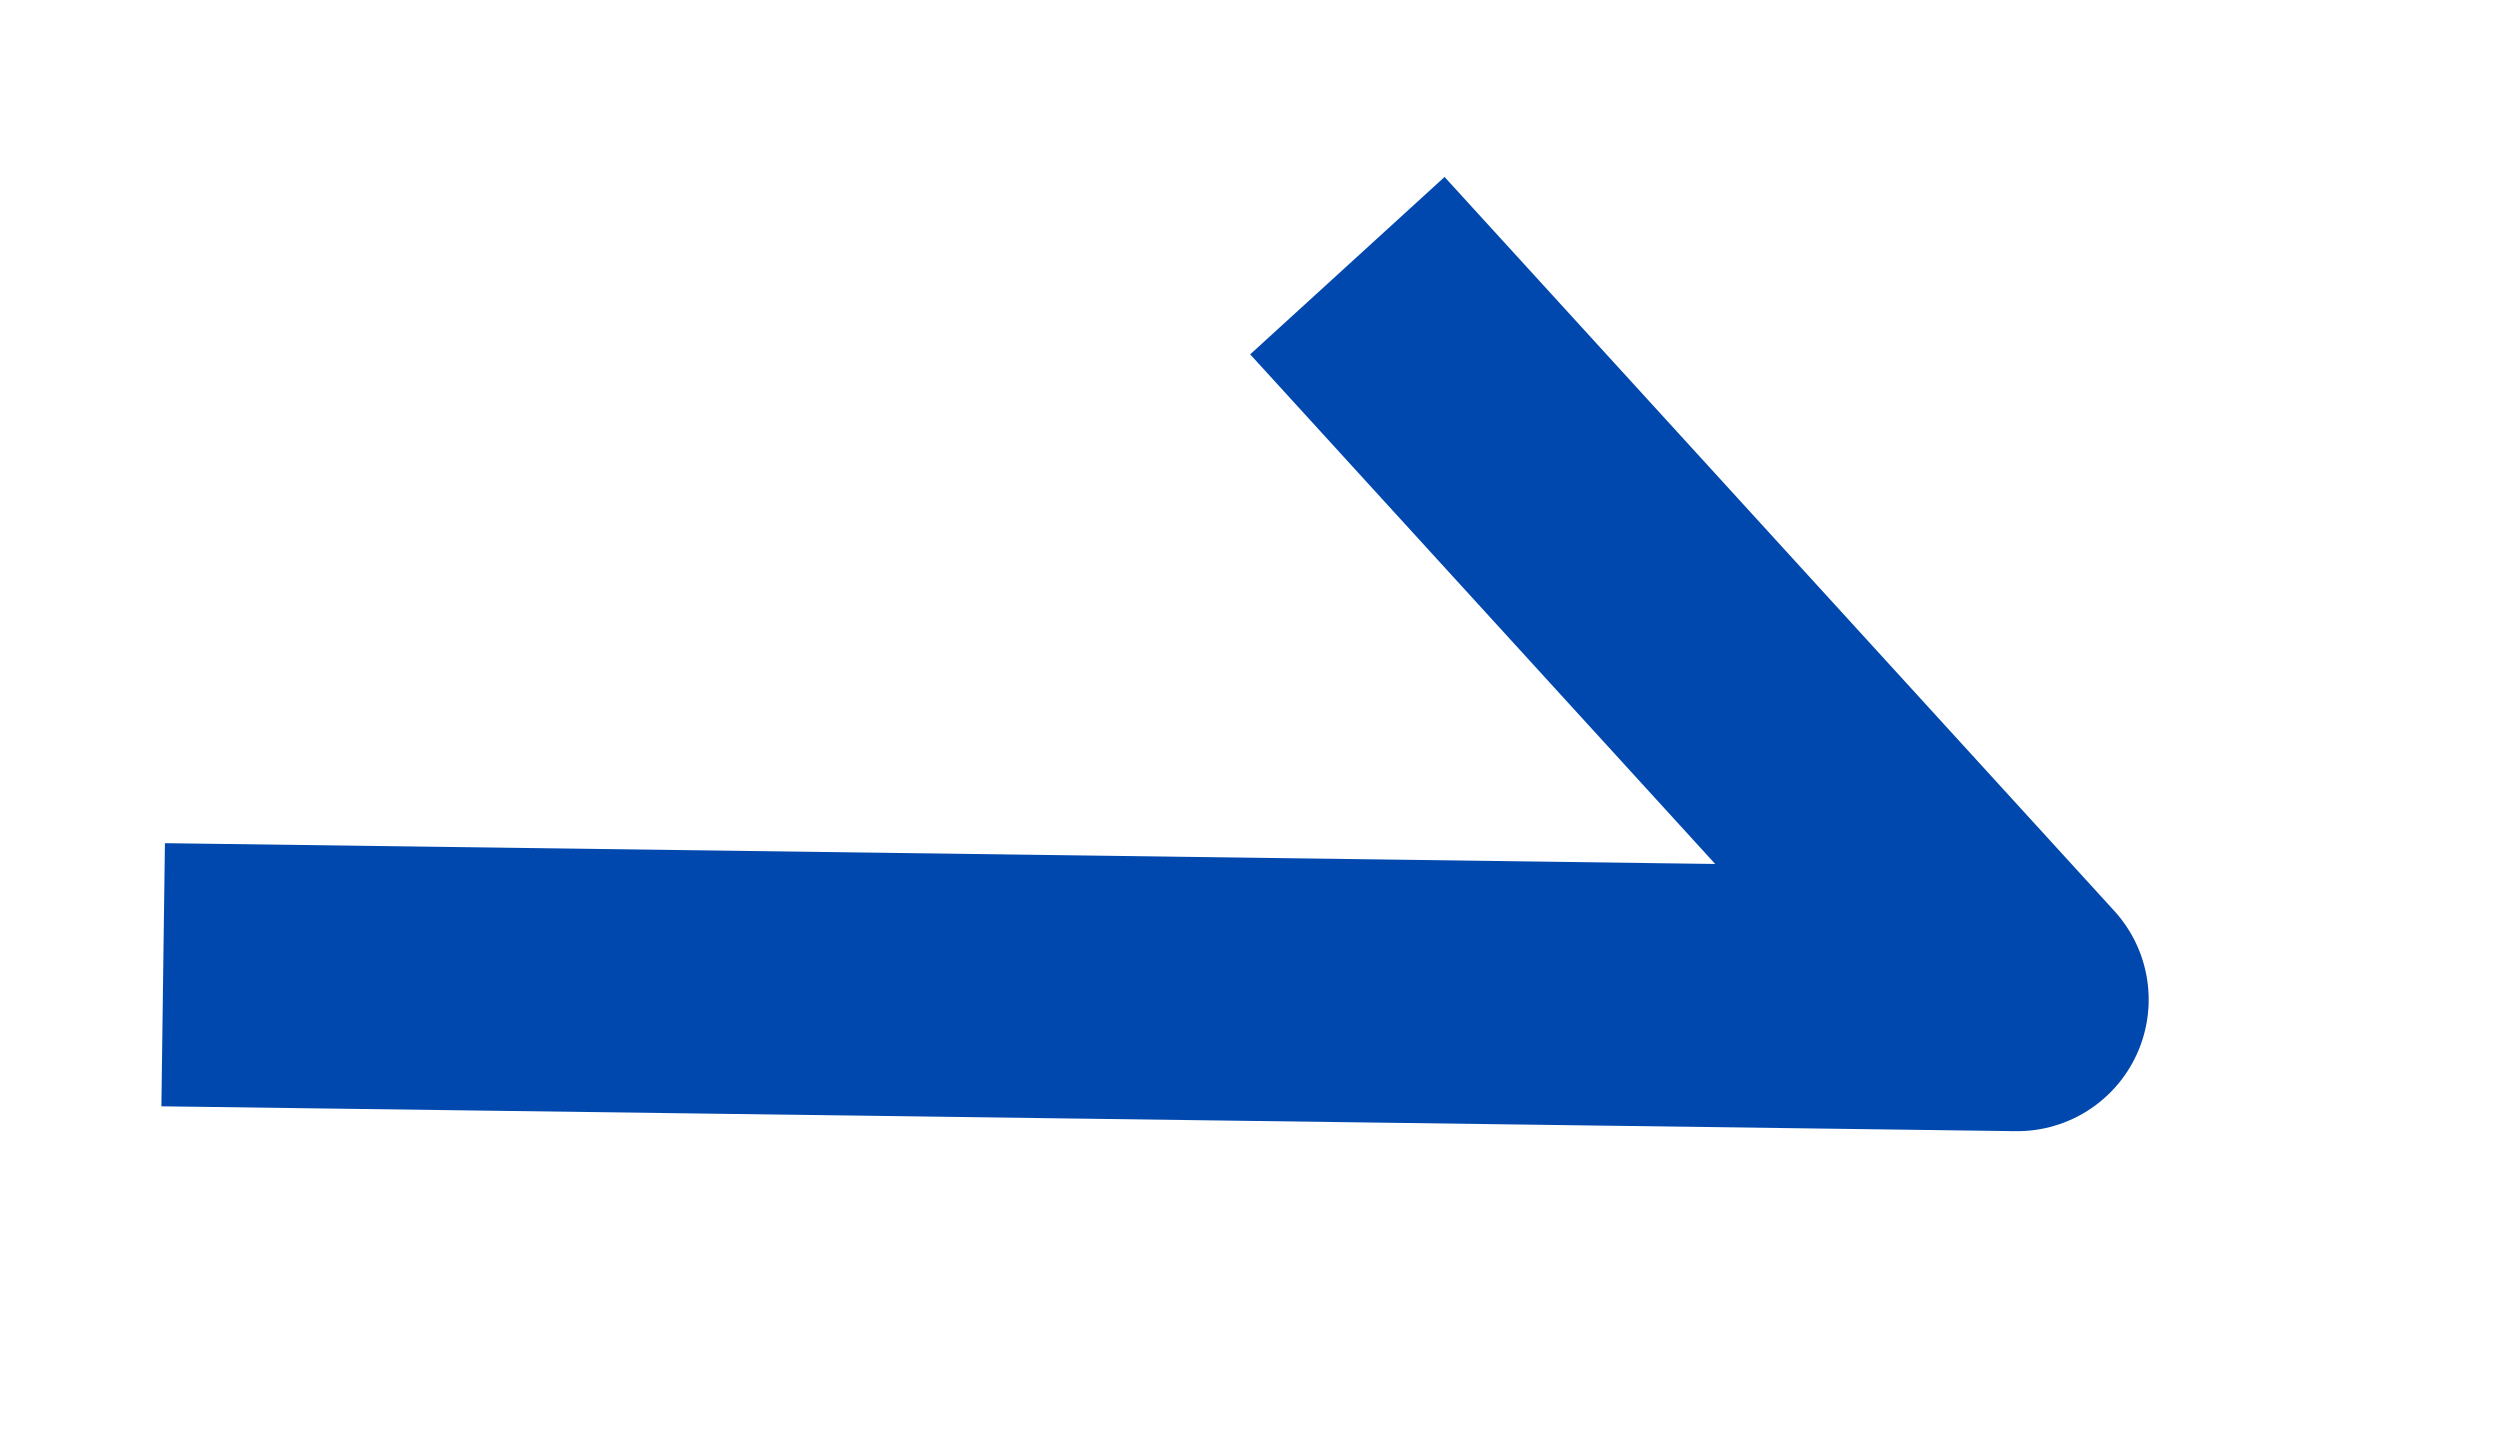 <svg 
 xmlns="http://www.w3.org/2000/svg"
 xmlns:xlink="http://www.w3.org/1999/xlink"
 width="19px" height="11px">
<path fill-rule="evenodd"  stroke="rgb(0, 72, 173)" stroke-width="2px" stroke-linecap="butt" stroke-linejoin="round" fill="none"
 d="M1.240,7.408 L15.330,7.597 L10.240,2.019 "/>
</svg>